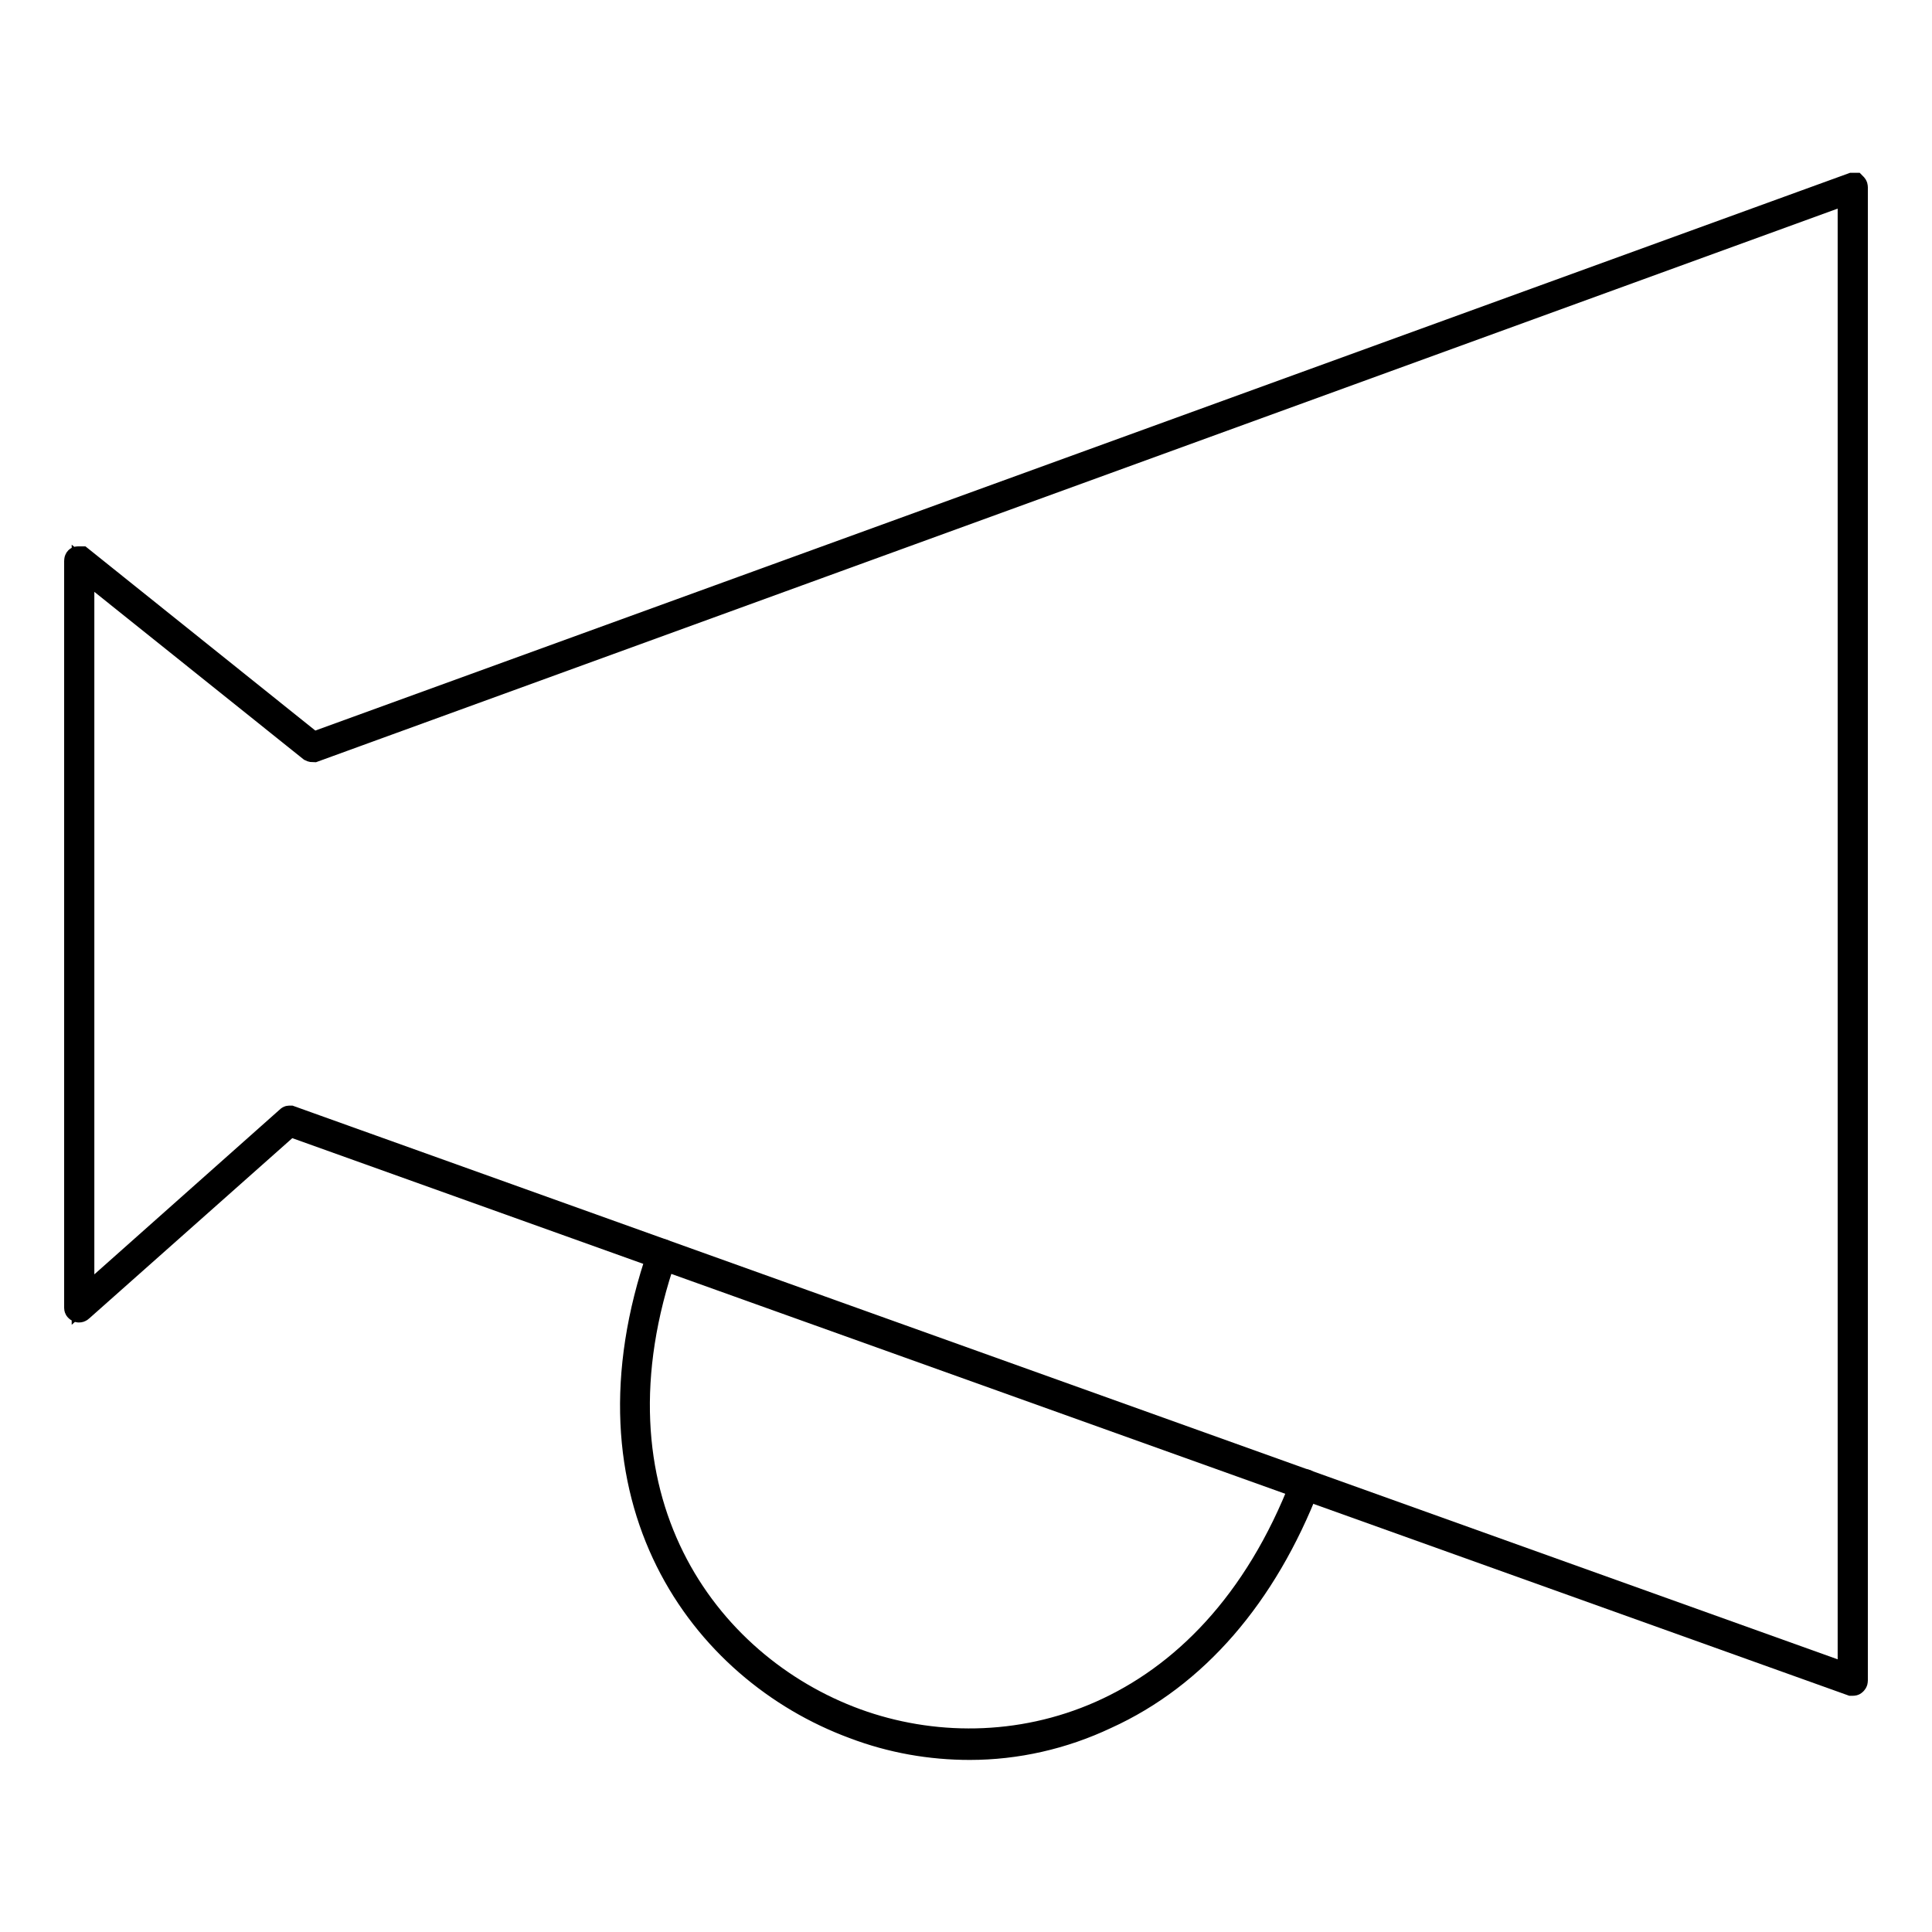 <?xml version="1.0" encoding="utf-8"?>
<!-- Svg Vector Icons : http://www.onlinewebfonts.com/icon -->
<!DOCTYPE svg PUBLIC "-//W3C//DTD SVG 1.1//EN" "http://www.w3.org/Graphics/SVG/1.1/DTD/svg11.dtd">
<svg version="1.1" xmlns="http://www.w3.org/2000/svg" xmlns:xlink="http://www.w3.org/1999/xlink" x="0px" y="0px" viewBox="0 0 256 256" enable-background="new 0 0 256 256" xml:space="preserve">
<g><g><path stroke-width="3" fill-opacity="0" stroke="#000000"  d="M245.5,223.2c0,0-0.1,0-0.2,0L38.4,149.1l-27.6,24.5c-0.1,0.1-0.3,0.2-0.5,0.1c-0.2-0.1-0.3-0.2-0.3-0.4V74.3c0-0.2,0.1-0.4,0.3-0.4s0.4,0,0.5,0l30.7,24.6l203.9-74.1c0.1,0,0.3,0,0.4,0c0.1,0.1,0.2,0.2,0.2,0.4v197.9c0,0.2-0.1,0.3-0.2,0.4C245.7,223.2,245.6,223.2,245.5,223.2z M38.3,148c0,0,0.1,0,0.2,0L245,222V25.5l-203.4,74c-0.2,0-0.3,0-0.5-0.1L11,75.3v96.9l27-24C38.1,148.1,38.2,148,38.3,148z"/><path stroke-width="3" fill-opacity="0" stroke="#000000"  d="M128.5,231.7c-5.2,0-10.4-0.9-15.4-2.8C92.8,221.4,76,198.6,87.3,166c0.1-0.2,0.4-0.4,0.6-0.3c0.2,0.1,0.4,0.4,0.3,0.6c-11.1,31.9,5.3,54.3,25.3,61.6c19.8,7.2,46.7,0.5,59-31.4c0.1-0.2,0.4-0.4,0.6-0.3c0.2,0.1,0.4,0.4,0.3,0.6c-5.7,14.7-14.9,25.4-26.8,30.8C140.9,230.3,134.7,231.7,128.5,231.7z"/></g></g>
</svg>